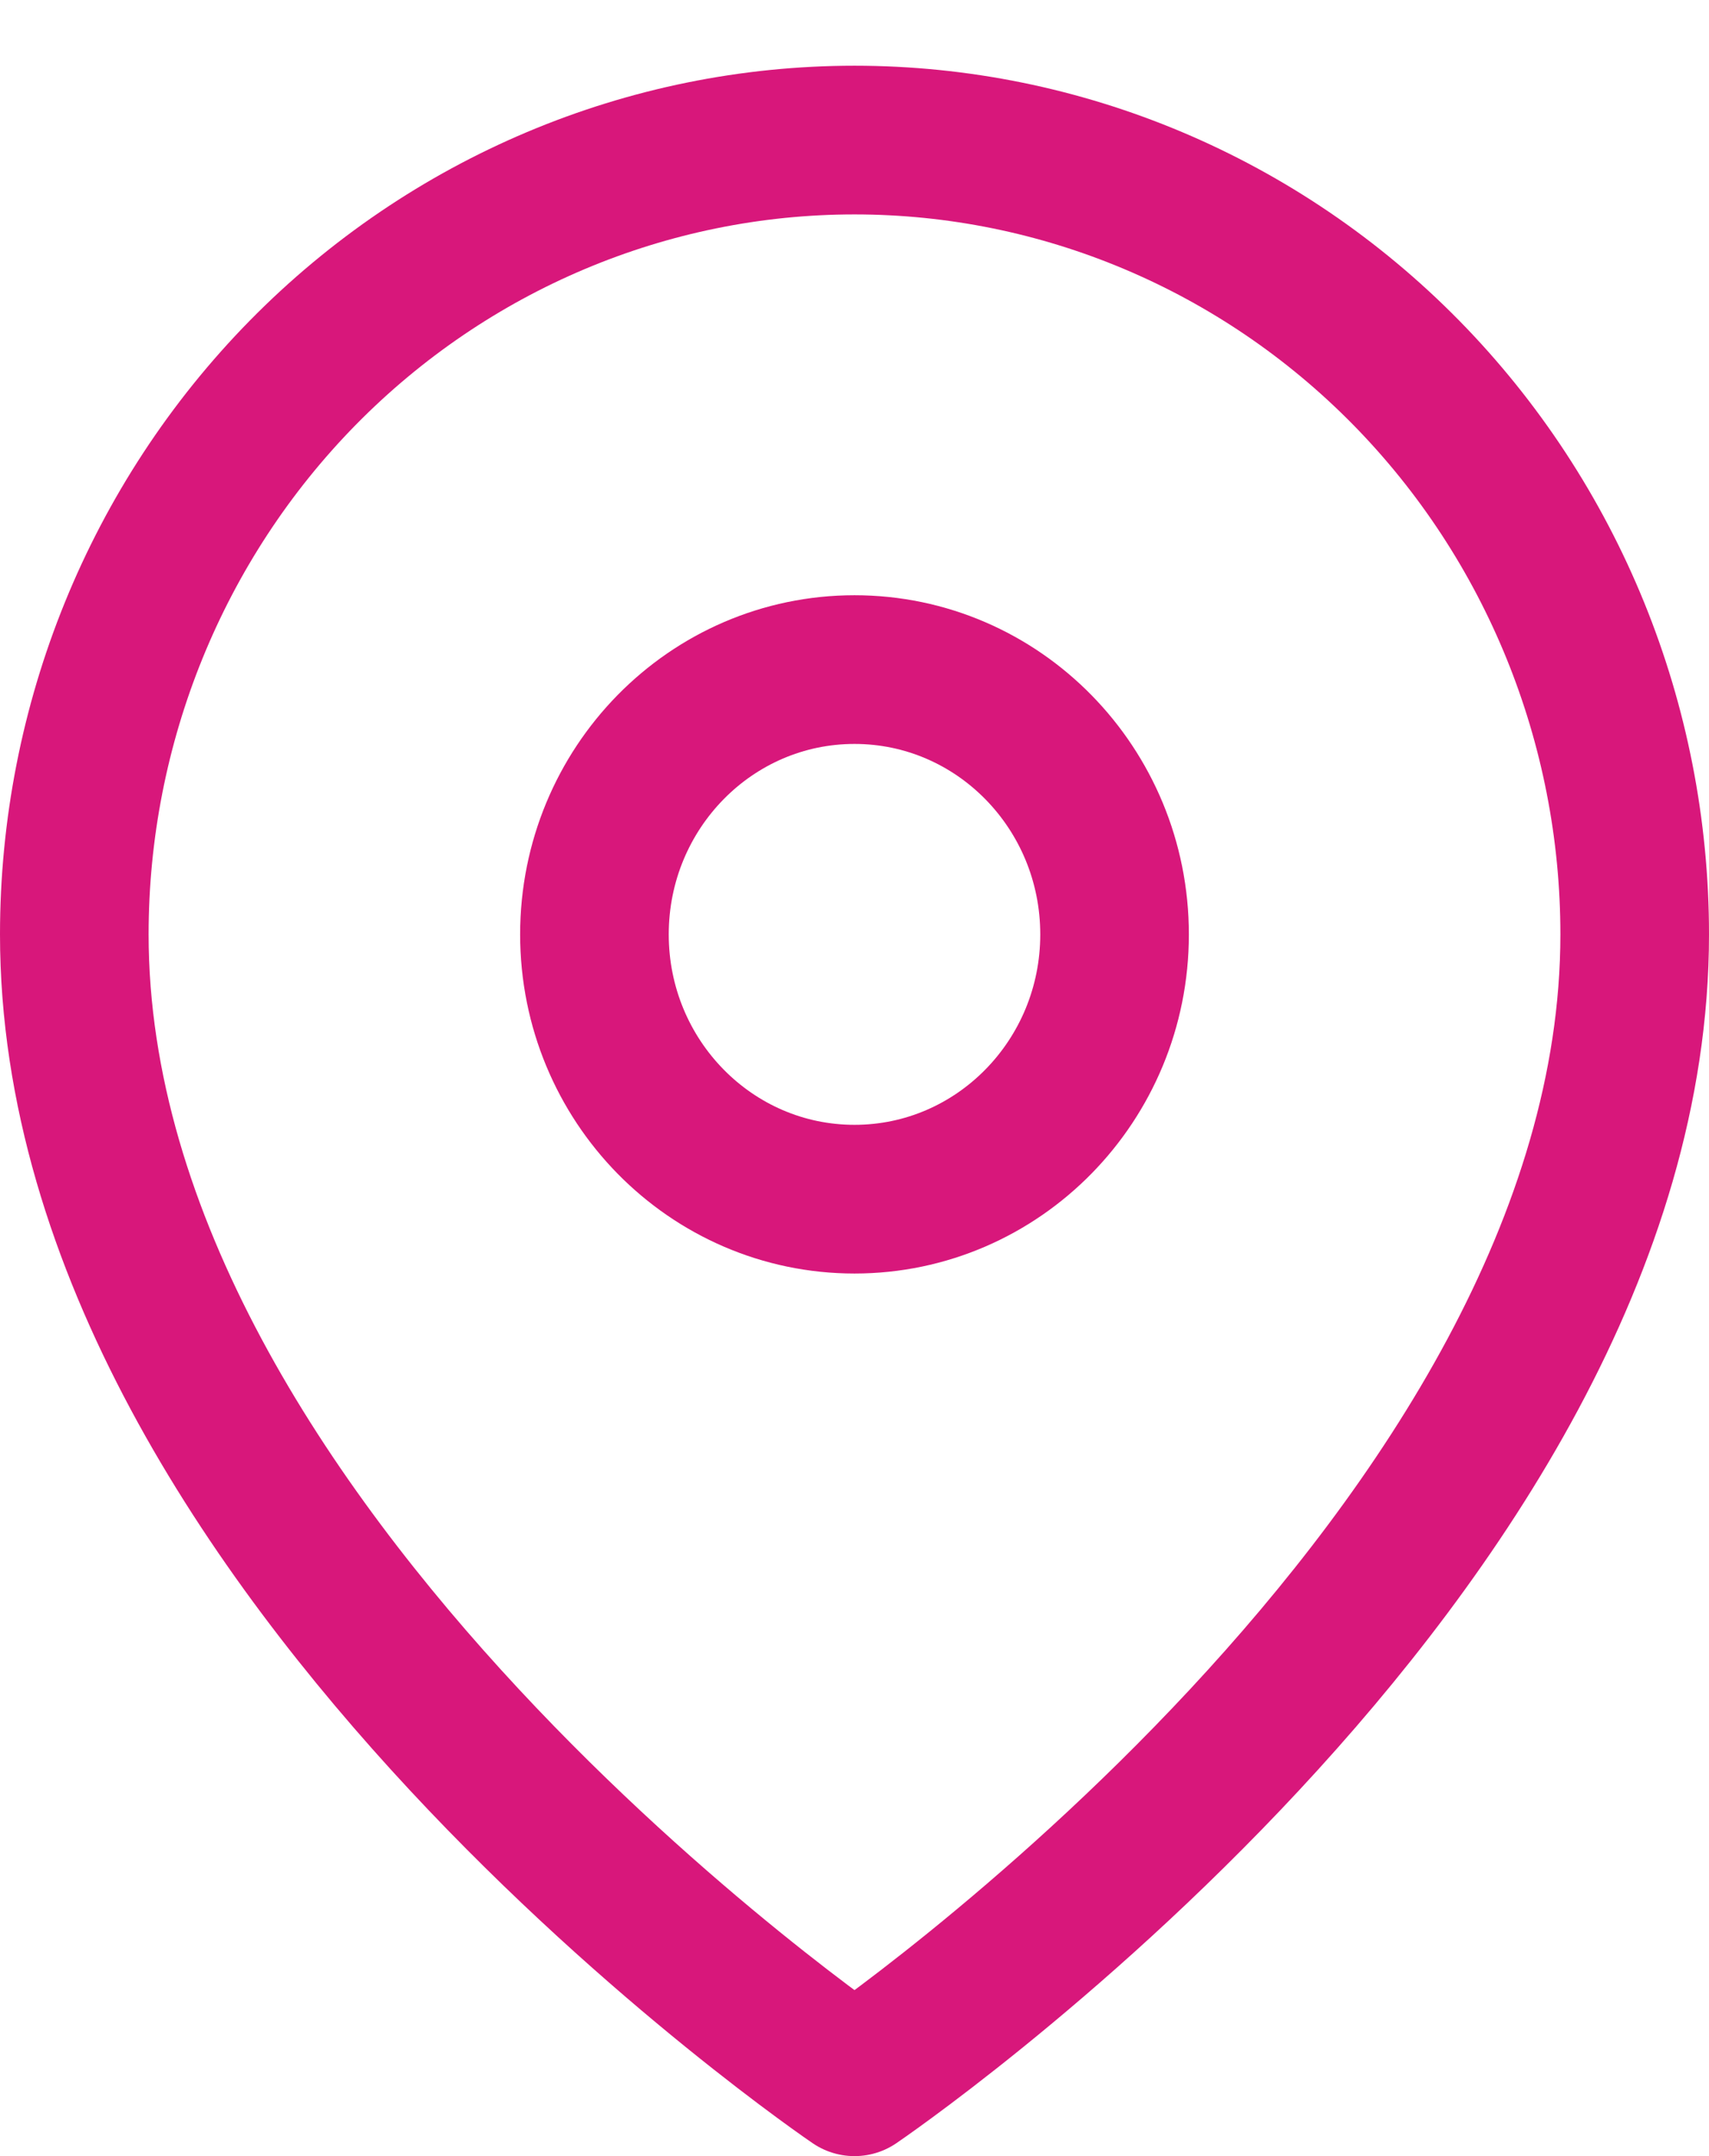<svg width="23" height="29" viewBox="0 0 23 29" fill="none" xmlns="http://www.w3.org/2000/svg">
<path d="M22 12.568C22 20.877 11.5 28 11.5 28C11.5 28 1 20.877 1 12.568C1 9.734 2.106 7.017 4.075 5.013C6.045 3.01 8.715 1.884 11.5 1.884C14.285 1.884 16.956 3.01 18.925 5.013C20.894 7.017 22 9.734 22 12.568Z" stroke="#D8177B" stroke-width="2" stroke-linecap="round" stroke-linejoin="round"/>
<path d="M11.5 16.129C13.433 16.129 15 14.534 15 12.568C15 10.601 13.433 9.006 11.5 9.006C9.567 9.006 8 10.601 8 12.568C8 14.534 9.567 16.129 11.5 16.129Z" stroke="#D8177B" stroke-width="2" stroke-linecap="round" stroke-linejoin="round"/>
</svg>
